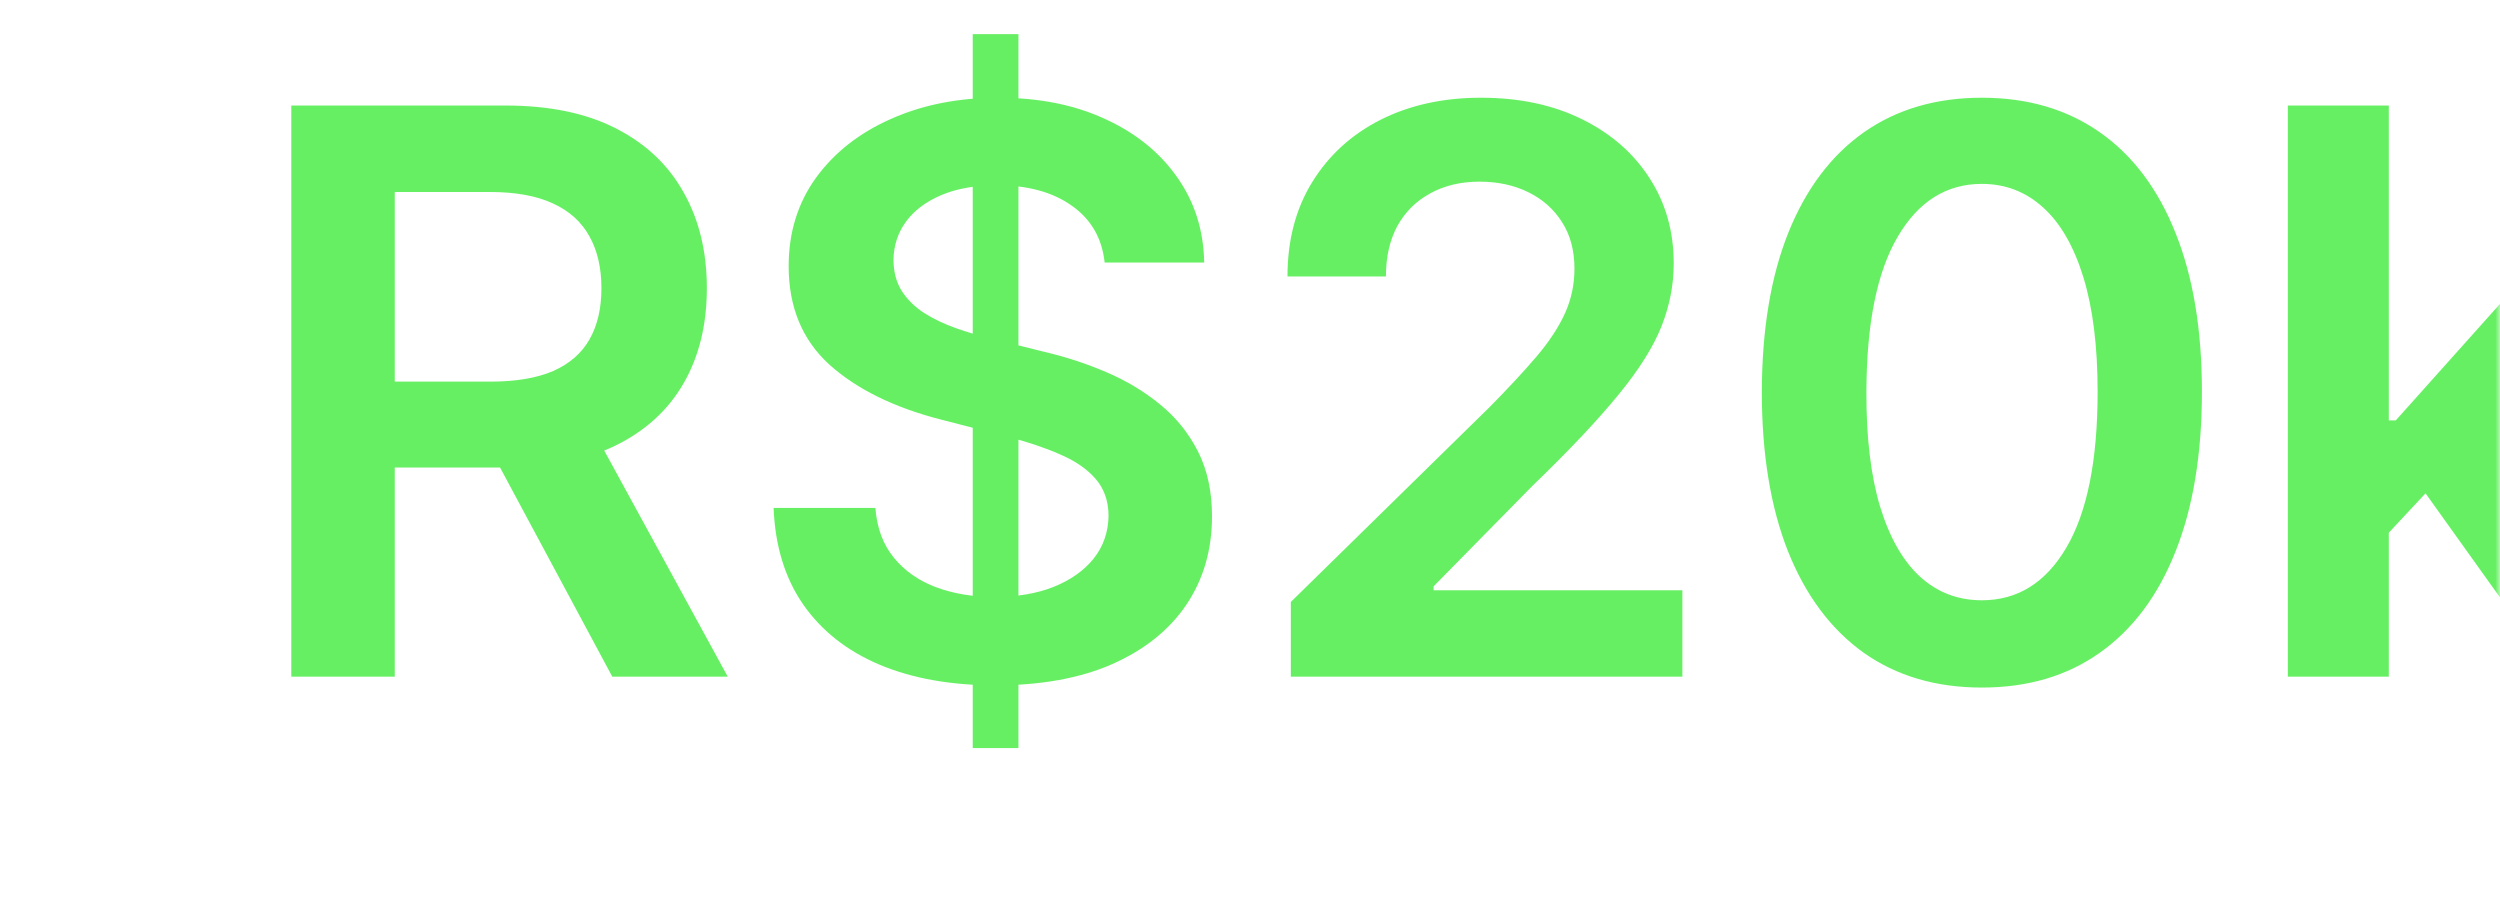 <svg xmlns="http://www.w3.org/2000/svg" width="266" height="97" viewBox="0 0 266 97" fill="none"><mask id="mask0_24_680" style="mask-type:alpha" maskUnits="userSpaceOnUse" x="0" y="0" width="266" height="97"><rect width="266" height="97" transform="matrix(-1 0 0 1 266 0)" fill="white"></rect></mask><g mask="url(#mask0_24_680)"><path d="M30.994 72V11.228H53.784C58.453 11.228 62.37 12.039 65.535 13.661C68.72 15.283 71.123 17.558 72.746 20.486C74.388 23.394 75.209 26.787 75.209 30.664C75.209 34.561 74.378 37.944 72.716 40.813C71.074 43.661 68.65 45.867 65.446 47.43C62.241 48.973 58.304 49.745 53.635 49.745H37.404V40.605H52.152C54.882 40.605 57.117 40.229 58.858 39.477C60.599 38.706 61.885 37.588 62.716 36.124C63.566 34.64 63.992 32.82 63.992 30.664C63.992 28.508 63.566 26.668 62.716 25.145C61.865 23.602 60.569 22.434 58.828 21.643C57.087 20.832 54.842 20.427 52.092 20.427H42.003V72H30.994ZM62.389 44.462L77.434 72H65.149L50.371 44.462H62.389ZM103.498 79.597V3.631H108.364V79.597H103.498ZM117.534 27.934C117.257 25.343 116.09 23.325 114.032 21.881C111.995 20.436 109.344 19.714 106.08 19.714C103.785 19.714 101.816 20.061 100.174 20.753C98.532 21.445 97.276 22.385 96.406 23.572C95.535 24.759 95.09 26.114 95.07 27.637C95.07 28.903 95.357 30.001 95.931 30.931C96.525 31.861 97.326 32.652 98.335 33.305C99.344 33.938 100.461 34.472 101.688 34.907C102.914 35.343 104.151 35.709 105.397 36.005L111.094 37.43C113.389 37.964 115.595 38.686 117.712 39.596C119.848 40.506 121.757 41.653 123.439 43.038C125.14 44.423 126.485 46.095 127.475 48.053C128.464 50.011 128.958 52.306 128.958 54.937C128.958 58.498 128.048 61.634 126.228 64.344C124.408 67.034 121.777 69.141 118.335 70.665C114.913 72.168 110.768 72.92 105.901 72.92C101.173 72.92 97.069 72.188 93.587 70.724C90.125 69.26 87.415 67.124 85.456 64.314C83.517 61.505 82.469 58.083 82.311 54.047H93.142C93.3 56.164 93.953 57.925 95.1 59.329C96.248 60.734 97.741 61.782 99.581 62.475C101.441 63.167 103.518 63.513 105.812 63.513C108.206 63.513 110.303 63.157 112.103 62.445C113.923 61.713 115.348 60.704 116.376 59.418C117.405 58.113 117.929 56.589 117.949 54.848C117.929 53.266 117.464 51.96 116.554 50.931C115.644 49.883 114.368 49.013 112.727 48.32C111.104 47.608 109.205 46.975 107.029 46.421L100.115 44.641C95.11 43.355 91.153 41.406 88.245 38.795C85.357 36.164 83.913 32.672 83.913 28.32C83.913 24.739 84.882 21.604 86.821 18.913C88.78 16.223 91.44 14.136 94.803 12.652C98.166 11.149 101.975 10.397 106.228 10.397C110.541 10.397 114.319 11.149 117.563 12.652C120.828 14.136 123.389 16.203 125.249 18.854C127.109 21.485 128.068 24.512 128.127 27.934H117.534ZM137.344 72V64.047L158.442 43.365C160.46 41.327 162.141 39.517 163.487 37.934C164.832 36.352 165.841 34.818 166.513 33.335C167.186 31.851 167.522 30.268 167.522 28.587C167.522 26.668 167.087 25.026 166.217 23.661C165.346 22.276 164.149 21.208 162.626 20.456C161.103 19.704 159.372 19.329 157.433 19.329C155.435 19.329 153.684 19.744 152.181 20.575C150.677 21.386 149.51 22.543 148.679 24.047C147.868 25.55 147.463 27.341 147.463 29.418H136.988C136.988 25.56 137.868 22.207 139.629 19.358C141.389 16.51 143.813 14.304 146.899 12.741C150.005 11.178 153.566 10.397 157.581 10.397C161.657 10.397 165.237 11.158 168.323 12.682C171.41 14.205 173.803 16.292 175.505 18.943C177.226 21.594 178.086 24.62 178.086 28.023C178.086 30.298 177.651 32.533 176.781 34.729C175.91 36.925 174.377 39.359 172.181 42.029C170.005 44.7 166.949 47.934 163.012 51.733L152.537 62.386V62.801H179.006V72H137.344ZM210.871 73.157C205.985 73.157 201.791 71.921 198.29 69.448C194.808 66.955 192.127 63.365 190.248 58.676C188.388 53.968 187.458 48.3 187.458 41.673C187.478 35.046 188.418 29.408 190.278 24.759C192.157 20.09 194.837 16.529 198.319 14.076C201.821 11.623 206.005 10.397 210.871 10.397C215.738 10.397 219.922 11.623 223.423 14.076C226.925 16.529 229.606 20.09 231.465 24.759C233.344 29.428 234.284 35.066 234.284 41.673C234.284 48.32 233.344 53.998 231.465 58.706C229.606 63.395 226.925 66.975 223.423 69.448C219.942 71.921 215.758 73.157 210.871 73.157ZM210.871 63.869C214.67 63.869 217.667 62 219.863 58.261C222.078 54.502 223.186 48.973 223.186 41.673C223.186 36.846 222.682 32.791 221.673 29.507C220.664 26.223 219.239 23.75 217.4 22.088C215.56 20.407 213.384 19.566 210.871 19.566C207.093 19.566 204.106 21.445 201.91 25.204C199.714 28.943 198.606 34.433 198.586 41.673C198.566 46.52 199.051 50.595 200.04 53.899C201.049 57.203 202.474 59.695 204.313 61.377C206.153 63.038 208.339 63.869 210.871 63.869ZM253.219 57.697L253.189 44.73H254.91L271.29 26.421H283.842L263.694 48.854H261.468L253.219 57.697ZM243.426 72V11.228H254.168V72H243.426ZM272.032 72L257.195 51.258L264.436 43.691L284.881 72H272.032Z" fill="#67EF64"></path></g></svg>